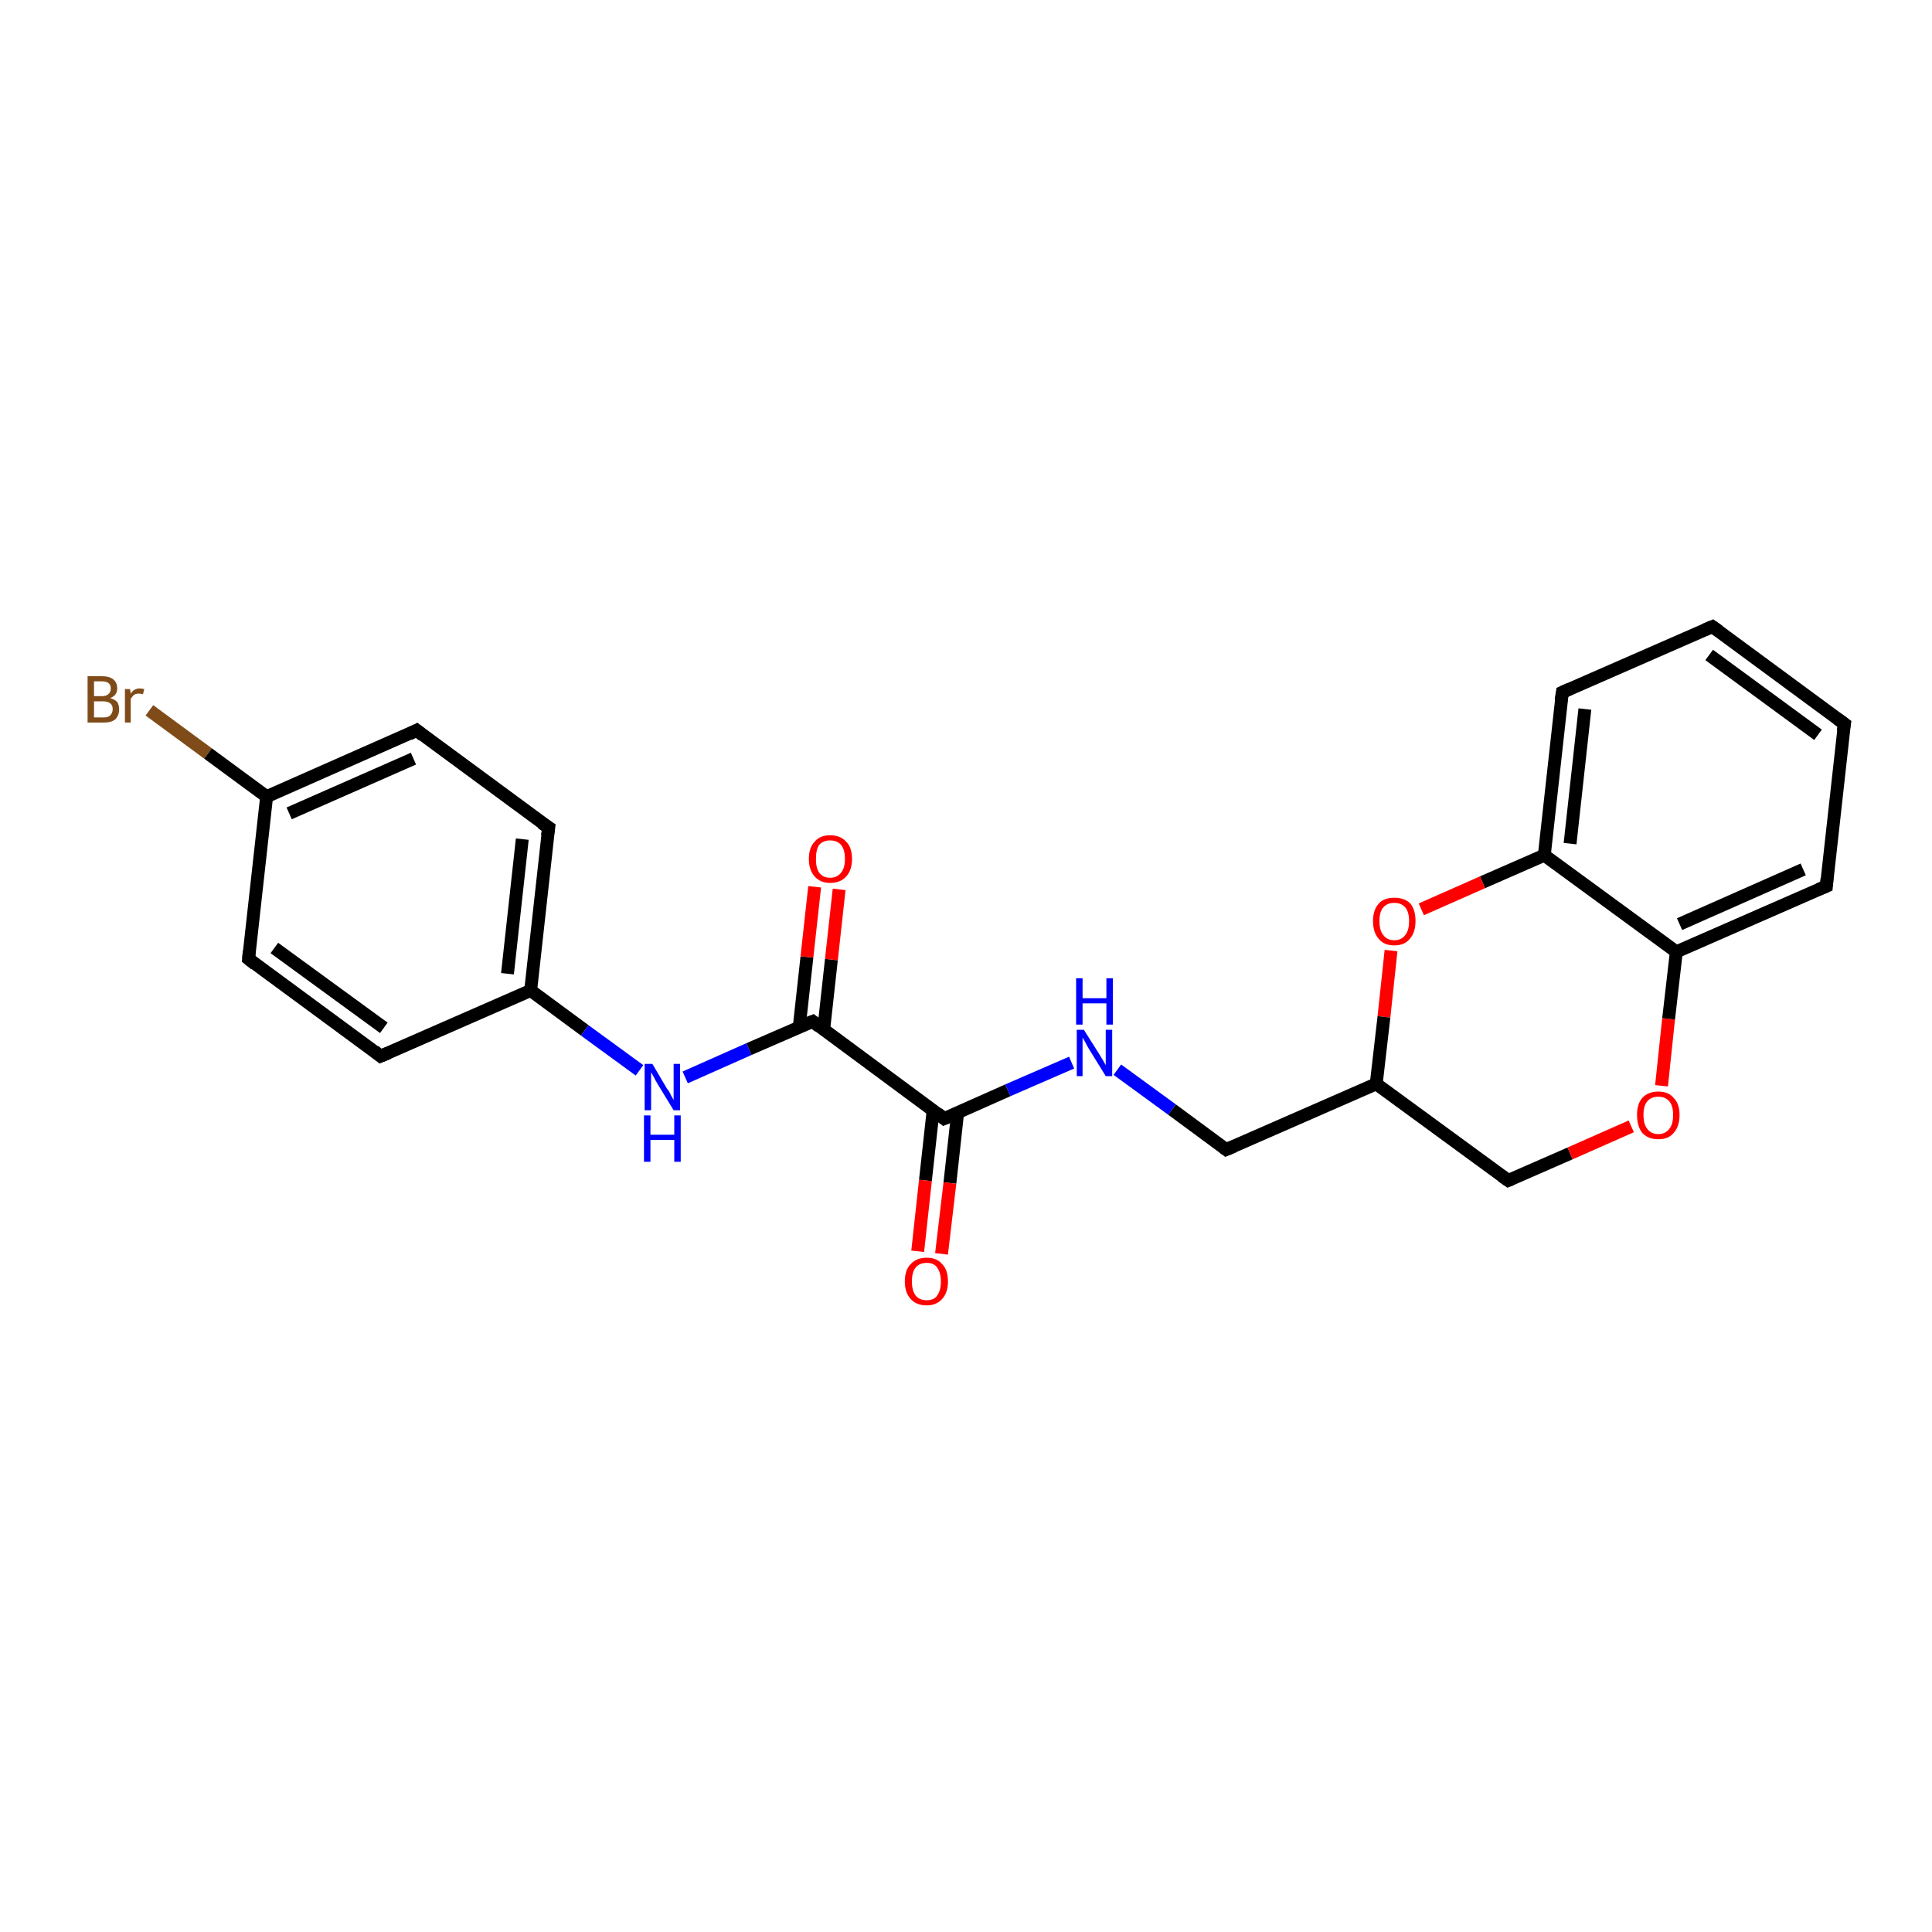 <?xml version='1.0' encoding='iso-8859-1'?>
<svg version='1.1' baseProfile='full'
              xmlns='http://www.w3.org/2000/svg'
                      xmlns:rdkit='http://www.rdkit.org/xml'
                      xmlns:xlink='http://www.w3.org/1999/xlink'
                  xml:space='preserve'
width='300px' height='300px' viewBox='0 0 300 300'>
<!-- END OF HEADER -->
<rect style='opacity:1.0;fill:#FFFFFF;stroke:none' width='300.0' height='300.0' x='0.0' y='0.0'> </rect>
<path class='bond-0 atom-0 atom-1' d='M 23.2,110.3 L 32.3,117.0' style='fill:none;fill-rule:evenodd;stroke:#7F4C19;stroke-width:2.0px;stroke-linecap:butt;stroke-linejoin:miter;stroke-opacity:1' />
<path class='bond-0 atom-0 atom-1' d='M 32.3,117.0 L 41.4,123.7' style='fill:none;fill-rule:evenodd;stroke:#000000;stroke-width:2.0px;stroke-linecap:butt;stroke-linejoin:miter;stroke-opacity:1' />
<path class='bond-1 atom-1 atom-2' d='M 41.4,123.7 L 64.7,113.4' style='fill:none;fill-rule:evenodd;stroke:#000000;stroke-width:2.0px;stroke-linecap:butt;stroke-linejoin:miter;stroke-opacity:1' />
<path class='bond-1 atom-1 atom-2' d='M 44.9,126.3 L 64.2,117.8' style='fill:none;fill-rule:evenodd;stroke:#000000;stroke-width:2.0px;stroke-linecap:butt;stroke-linejoin:miter;stroke-opacity:1' />
<path class='bond-2 atom-2 atom-3' d='M 64.7,113.4 L 85.2,128.5' style='fill:none;fill-rule:evenodd;stroke:#000000;stroke-width:2.0px;stroke-linecap:butt;stroke-linejoin:miter;stroke-opacity:1' />
<path class='bond-3 atom-3 atom-4' d='M 85.2,128.5 L 82.4,153.8' style='fill:none;fill-rule:evenodd;stroke:#000000;stroke-width:2.0px;stroke-linecap:butt;stroke-linejoin:miter;stroke-opacity:1' />
<path class='bond-3 atom-3 atom-4' d='M 81.1,130.3 L 78.8,151.2' style='fill:none;fill-rule:evenodd;stroke:#000000;stroke-width:2.0px;stroke-linecap:butt;stroke-linejoin:miter;stroke-opacity:1' />
<path class='bond-4 atom-4 atom-5' d='M 82.4,153.8 L 90.8,160.0' style='fill:none;fill-rule:evenodd;stroke:#000000;stroke-width:2.0px;stroke-linecap:butt;stroke-linejoin:miter;stroke-opacity:1' />
<path class='bond-4 atom-4 atom-5' d='M 90.8,160.0 L 99.3,166.2' style='fill:none;fill-rule:evenodd;stroke:#0000FF;stroke-width:2.0px;stroke-linecap:butt;stroke-linejoin:miter;stroke-opacity:1' />
<path class='bond-5 atom-5 atom-6' d='M 106.4,167.3 L 116.3,162.9' style='fill:none;fill-rule:evenodd;stroke:#0000FF;stroke-width:2.0px;stroke-linecap:butt;stroke-linejoin:miter;stroke-opacity:1' />
<path class='bond-5 atom-5 atom-6' d='M 116.3,162.9 L 126.2,158.6' style='fill:none;fill-rule:evenodd;stroke:#000000;stroke-width:2.0px;stroke-linecap:butt;stroke-linejoin:miter;stroke-opacity:1' />
<path class='bond-6 atom-6 atom-7' d='M 127.9,159.9 L 129.1,149.0' style='fill:none;fill-rule:evenodd;stroke:#000000;stroke-width:2.0px;stroke-linecap:butt;stroke-linejoin:miter;stroke-opacity:1' />
<path class='bond-6 atom-6 atom-7' d='M 129.1,149.0 L 130.3,138.1' style='fill:none;fill-rule:evenodd;stroke:#FF0000;stroke-width:2.0px;stroke-linecap:butt;stroke-linejoin:miter;stroke-opacity:1' />
<path class='bond-6 atom-6 atom-7' d='M 124.1,159.5 L 125.3,148.6' style='fill:none;fill-rule:evenodd;stroke:#000000;stroke-width:2.0px;stroke-linecap:butt;stroke-linejoin:miter;stroke-opacity:1' />
<path class='bond-6 atom-6 atom-7' d='M 125.3,148.6 L 126.5,137.7' style='fill:none;fill-rule:evenodd;stroke:#FF0000;stroke-width:2.0px;stroke-linecap:butt;stroke-linejoin:miter;stroke-opacity:1' />
<path class='bond-7 atom-6 atom-8' d='M 126.2,158.6 L 146.6,173.7' style='fill:none;fill-rule:evenodd;stroke:#000000;stroke-width:2.0px;stroke-linecap:butt;stroke-linejoin:miter;stroke-opacity:1' />
<path class='bond-8 atom-8 atom-9' d='M 144.9,172.4 L 143.7,183.3' style='fill:none;fill-rule:evenodd;stroke:#000000;stroke-width:2.0px;stroke-linecap:butt;stroke-linejoin:miter;stroke-opacity:1' />
<path class='bond-8 atom-8 atom-9' d='M 143.7,183.3 L 142.5,194.3' style='fill:none;fill-rule:evenodd;stroke:#FF0000;stroke-width:2.0px;stroke-linecap:butt;stroke-linejoin:miter;stroke-opacity:1' />
<path class='bond-8 atom-8 atom-9' d='M 148.7,172.8 L 147.5,183.7' style='fill:none;fill-rule:evenodd;stroke:#000000;stroke-width:2.0px;stroke-linecap:butt;stroke-linejoin:miter;stroke-opacity:1' />
<path class='bond-8 atom-8 atom-9' d='M 147.5,183.7 L 146.2,194.7' style='fill:none;fill-rule:evenodd;stroke:#FF0000;stroke-width:2.0px;stroke-linecap:butt;stroke-linejoin:miter;stroke-opacity:1' />
<path class='bond-9 atom-8 atom-10' d='M 146.6,173.7 L 156.5,169.3' style='fill:none;fill-rule:evenodd;stroke:#000000;stroke-width:2.0px;stroke-linecap:butt;stroke-linejoin:miter;stroke-opacity:1' />
<path class='bond-9 atom-8 atom-10' d='M 156.5,169.3 L 166.4,165.0' style='fill:none;fill-rule:evenodd;stroke:#0000FF;stroke-width:2.0px;stroke-linecap:butt;stroke-linejoin:miter;stroke-opacity:1' />
<path class='bond-10 atom-10 atom-11' d='M 173.5,166.1 L 182.0,172.3' style='fill:none;fill-rule:evenodd;stroke:#0000FF;stroke-width:2.0px;stroke-linecap:butt;stroke-linejoin:miter;stroke-opacity:1' />
<path class='bond-10 atom-10 atom-11' d='M 182.0,172.3 L 190.4,178.5' style='fill:none;fill-rule:evenodd;stroke:#000000;stroke-width:2.0px;stroke-linecap:butt;stroke-linejoin:miter;stroke-opacity:1' />
<path class='bond-11 atom-11 atom-12' d='M 190.4,178.5 L 213.7,168.3' style='fill:none;fill-rule:evenodd;stroke:#000000;stroke-width:2.0px;stroke-linecap:butt;stroke-linejoin:miter;stroke-opacity:1' />
<path class='bond-12 atom-12 atom-13' d='M 213.7,168.3 L 234.2,183.3' style='fill:none;fill-rule:evenodd;stroke:#000000;stroke-width:2.0px;stroke-linecap:butt;stroke-linejoin:miter;stroke-opacity:1' />
<path class='bond-13 atom-13 atom-14' d='M 234.2,183.3 L 243.8,179.1' style='fill:none;fill-rule:evenodd;stroke:#000000;stroke-width:2.0px;stroke-linecap:butt;stroke-linejoin:miter;stroke-opacity:1' />
<path class='bond-13 atom-13 atom-14' d='M 243.8,179.1 L 253.3,174.9' style='fill:none;fill-rule:evenodd;stroke:#FF0000;stroke-width:2.0px;stroke-linecap:butt;stroke-linejoin:miter;stroke-opacity:1' />
<path class='bond-14 atom-14 atom-15' d='M 258.0,168.6 L 259.1,158.2' style='fill:none;fill-rule:evenodd;stroke:#FF0000;stroke-width:2.0px;stroke-linecap:butt;stroke-linejoin:miter;stroke-opacity:1' />
<path class='bond-14 atom-14 atom-15' d='M 259.1,158.2 L 260.3,147.8' style='fill:none;fill-rule:evenodd;stroke:#000000;stroke-width:2.0px;stroke-linecap:butt;stroke-linejoin:miter;stroke-opacity:1' />
<path class='bond-15 atom-15 atom-16' d='M 260.3,147.8 L 283.6,137.6' style='fill:none;fill-rule:evenodd;stroke:#000000;stroke-width:2.0px;stroke-linecap:butt;stroke-linejoin:miter;stroke-opacity:1' />
<path class='bond-15 atom-15 atom-16' d='M 260.8,143.5 L 280.0,135.0' style='fill:none;fill-rule:evenodd;stroke:#000000;stroke-width:2.0px;stroke-linecap:butt;stroke-linejoin:miter;stroke-opacity:1' />
<path class='bond-16 atom-16 atom-17' d='M 283.6,137.6 L 286.4,112.4' style='fill:none;fill-rule:evenodd;stroke:#000000;stroke-width:2.0px;stroke-linecap:butt;stroke-linejoin:miter;stroke-opacity:1' />
<path class='bond-17 atom-17 atom-18' d='M 286.4,112.4 L 265.9,97.3' style='fill:none;fill-rule:evenodd;stroke:#000000;stroke-width:2.0px;stroke-linecap:butt;stroke-linejoin:miter;stroke-opacity:1' />
<path class='bond-17 atom-17 atom-18' d='M 282.3,114.1 L 265.4,101.7' style='fill:none;fill-rule:evenodd;stroke:#000000;stroke-width:2.0px;stroke-linecap:butt;stroke-linejoin:miter;stroke-opacity:1' />
<path class='bond-18 atom-18 atom-19' d='M 265.9,97.3 L 242.6,107.5' style='fill:none;fill-rule:evenodd;stroke:#000000;stroke-width:2.0px;stroke-linecap:butt;stroke-linejoin:miter;stroke-opacity:1' />
<path class='bond-19 atom-19 atom-20' d='M 242.6,107.5 L 239.8,132.8' style='fill:none;fill-rule:evenodd;stroke:#000000;stroke-width:2.0px;stroke-linecap:butt;stroke-linejoin:miter;stroke-opacity:1' />
<path class='bond-19 atom-19 atom-20' d='M 246.1,110.1 L 243.8,131.0' style='fill:none;fill-rule:evenodd;stroke:#000000;stroke-width:2.0px;stroke-linecap:butt;stroke-linejoin:miter;stroke-opacity:1' />
<path class='bond-20 atom-20 atom-21' d='M 239.8,132.8 L 230.2,137.0' style='fill:none;fill-rule:evenodd;stroke:#000000;stroke-width:2.0px;stroke-linecap:butt;stroke-linejoin:miter;stroke-opacity:1' />
<path class='bond-20 atom-20 atom-21' d='M 230.2,137.0 L 220.7,141.2' style='fill:none;fill-rule:evenodd;stroke:#FF0000;stroke-width:2.0px;stroke-linecap:butt;stroke-linejoin:miter;stroke-opacity:1' />
<path class='bond-21 atom-4 atom-22' d='M 82.4,153.8 L 59.1,164.0' style='fill:none;fill-rule:evenodd;stroke:#000000;stroke-width:2.0px;stroke-linecap:butt;stroke-linejoin:miter;stroke-opacity:1' />
<path class='bond-22 atom-22 atom-23' d='M 59.1,164.0 L 38.6,148.9' style='fill:none;fill-rule:evenodd;stroke:#000000;stroke-width:2.0px;stroke-linecap:butt;stroke-linejoin:miter;stroke-opacity:1' />
<path class='bond-22 atom-22 atom-23' d='M 59.6,159.6 L 42.6,147.2' style='fill:none;fill-rule:evenodd;stroke:#000000;stroke-width:2.0px;stroke-linecap:butt;stroke-linejoin:miter;stroke-opacity:1' />
<path class='bond-23 atom-23 atom-1' d='M 38.6,148.9 L 41.4,123.7' style='fill:none;fill-rule:evenodd;stroke:#000000;stroke-width:2.0px;stroke-linecap:butt;stroke-linejoin:miter;stroke-opacity:1' />
<path class='bond-24 atom-21 atom-12' d='M 216.0,147.6 L 214.9,157.9' style='fill:none;fill-rule:evenodd;stroke:#FF0000;stroke-width:2.0px;stroke-linecap:butt;stroke-linejoin:miter;stroke-opacity:1' />
<path class='bond-24 atom-21 atom-12' d='M 214.9,157.9 L 213.7,168.3' style='fill:none;fill-rule:evenodd;stroke:#000000;stroke-width:2.0px;stroke-linecap:butt;stroke-linejoin:miter;stroke-opacity:1' />
<path class='bond-25 atom-20 atom-15' d='M 239.8,132.8 L 260.3,147.8' style='fill:none;fill-rule:evenodd;stroke:#000000;stroke-width:2.0px;stroke-linecap:butt;stroke-linejoin:miter;stroke-opacity:1' />
<path d='M 63.5,114.0 L 64.7,113.4 L 65.7,114.2' style='fill:none;stroke:#000000;stroke-width:2.0px;stroke-linecap:butt;stroke-linejoin:miter;stroke-opacity:1;' />
<path d='M 84.1,127.8 L 85.2,128.5 L 85.0,129.8' style='fill:none;stroke:#000000;stroke-width:2.0px;stroke-linecap:butt;stroke-linejoin:miter;stroke-opacity:1;' />
<path d='M 125.7,158.8 L 126.2,158.6 L 127.2,159.4' style='fill:none;stroke:#000000;stroke-width:2.0px;stroke-linecap:butt;stroke-linejoin:miter;stroke-opacity:1;' />
<path d='M 145.6,172.9 L 146.6,173.7 L 147.1,173.5' style='fill:none;stroke:#000000;stroke-width:2.0px;stroke-linecap:butt;stroke-linejoin:miter;stroke-opacity:1;' />
<path d='M 190.0,178.2 L 190.4,178.5 L 191.6,178.0' style='fill:none;stroke:#000000;stroke-width:2.0px;stroke-linecap:butt;stroke-linejoin:miter;stroke-opacity:1;' />
<path d='M 233.2,182.6 L 234.2,183.3 L 234.7,183.1' style='fill:none;stroke:#000000;stroke-width:2.0px;stroke-linecap:butt;stroke-linejoin:miter;stroke-opacity:1;' />
<path d='M 282.4,138.1 L 283.6,137.6 L 283.7,136.4' style='fill:none;stroke:#000000;stroke-width:2.0px;stroke-linecap:butt;stroke-linejoin:miter;stroke-opacity:1;' />
<path d='M 286.2,113.6 L 286.4,112.4 L 285.3,111.6' style='fill:none;stroke:#000000;stroke-width:2.0px;stroke-linecap:butt;stroke-linejoin:miter;stroke-opacity:1;' />
<path d='M 266.9,98.0 L 265.9,97.3 L 264.7,97.8' style='fill:none;stroke:#000000;stroke-width:2.0px;stroke-linecap:butt;stroke-linejoin:miter;stroke-opacity:1;' />
<path d='M 243.7,107.0 L 242.6,107.5 L 242.4,108.8' style='fill:none;stroke:#000000;stroke-width:2.0px;stroke-linecap:butt;stroke-linejoin:miter;stroke-opacity:1;' />
<path d='M 60.3,163.5 L 59.1,164.0 L 58.1,163.2' style='fill:none;stroke:#000000;stroke-width:2.0px;stroke-linecap:butt;stroke-linejoin:miter;stroke-opacity:1;' />
<path d='M 39.6,149.7 L 38.6,148.9 L 38.7,147.7' style='fill:none;stroke:#000000;stroke-width:2.0px;stroke-linecap:butt;stroke-linejoin:miter;stroke-opacity:1;' />
<path class='atom-0' d='M 17.1 108.4
Q 17.8 108.6, 18.2 109.0
Q 18.5 109.5, 18.5 110.1
Q 18.5 111.1, 17.9 111.7
Q 17.3 112.2, 16.1 112.2
L 13.6 112.2
L 13.6 105.0
L 15.8 105.0
Q 17.0 105.0, 17.6 105.5
Q 18.2 106.0, 18.2 106.9
Q 18.2 108.0, 17.1 108.4
M 14.6 105.8
L 14.6 108.1
L 15.8 108.1
Q 16.5 108.1, 16.8 107.8
Q 17.2 107.5, 17.2 106.9
Q 17.2 105.8, 15.8 105.8
L 14.6 105.8
M 16.1 111.4
Q 16.8 111.4, 17.1 111.1
Q 17.5 110.7, 17.5 110.1
Q 17.5 109.5, 17.1 109.2
Q 16.7 108.9, 15.9 108.9
L 14.6 108.9
L 14.6 111.4
L 16.1 111.4
' fill='#7F4C19'/>
<path class='atom-0' d='M 20.2 107.0
L 20.3 107.7
Q 20.8 106.9, 21.7 106.9
Q 22.0 106.9, 22.4 107.0
L 22.2 107.8
Q 21.8 107.7, 21.6 107.7
Q 21.1 107.7, 20.8 107.9
Q 20.6 108.1, 20.3 108.5
L 20.3 112.2
L 19.4 112.2
L 19.4 107.0
L 20.2 107.0
' fill='#7F4C19'/>
<path class='atom-5' d='M 101.3 165.2
L 103.6 169.1
Q 103.9 169.4, 104.2 170.1
Q 104.6 170.8, 104.6 170.8
L 104.6 165.2
L 105.6 165.2
L 105.6 172.4
L 104.6 172.4
L 102.1 168.3
Q 101.8 167.8, 101.5 167.2
Q 101.2 166.7, 101.1 166.5
L 101.1 172.4
L 100.1 172.4
L 100.1 165.2
L 101.3 165.2
' fill='#0000FF'/>
<path class='atom-5' d='M 100.0 173.2
L 101.0 173.2
L 101.0 176.2
L 104.7 176.2
L 104.7 173.2
L 105.7 173.2
L 105.7 180.4
L 104.7 180.4
L 104.7 177.0
L 101.0 177.0
L 101.0 180.4
L 100.0 180.4
L 100.0 173.2
' fill='#0000FF'/>
<path class='atom-7' d='M 125.6 133.4
Q 125.6 131.6, 126.5 130.7
Q 127.3 129.7, 128.9 129.7
Q 130.5 129.7, 131.4 130.7
Q 132.3 131.6, 132.3 133.4
Q 132.3 135.1, 131.4 136.1
Q 130.5 137.1, 128.9 137.1
Q 127.4 137.1, 126.5 136.1
Q 125.6 135.1, 125.6 133.4
M 128.9 136.3
Q 130.0 136.3, 130.6 135.5
Q 131.2 134.8, 131.2 133.4
Q 131.2 131.9, 130.6 131.2
Q 130.0 130.5, 128.9 130.5
Q 127.8 130.5, 127.2 131.2
Q 126.7 131.9, 126.7 133.4
Q 126.7 134.8, 127.2 135.5
Q 127.8 136.3, 128.9 136.3
' fill='#FF0000'/>
<path class='atom-9' d='M 140.5 199.0
Q 140.5 197.2, 141.4 196.3
Q 142.3 195.3, 143.9 195.3
Q 145.5 195.3, 146.3 196.3
Q 147.2 197.2, 147.2 199.0
Q 147.2 200.7, 146.3 201.7
Q 145.4 202.7, 143.9 202.7
Q 142.3 202.7, 141.4 201.7
Q 140.5 200.7, 140.5 199.0
M 143.9 201.9
Q 145.0 201.9, 145.5 201.2
Q 146.1 200.4, 146.1 199.0
Q 146.1 197.6, 145.5 196.8
Q 145.0 196.1, 143.9 196.1
Q 142.8 196.1, 142.2 196.8
Q 141.6 197.5, 141.6 199.0
Q 141.6 200.4, 142.2 201.2
Q 142.8 201.9, 143.9 201.9
' fill='#FF0000'/>
<path class='atom-10' d='M 168.3 159.9
L 170.7 163.7
Q 170.9 164.0, 171.3 164.7
Q 171.7 165.4, 171.7 165.4
L 171.7 159.9
L 172.7 159.9
L 172.7 167.1
L 171.7 167.1
L 169.1 162.9
Q 168.8 162.4, 168.5 161.8
Q 168.2 161.3, 168.1 161.1
L 168.1 167.1
L 167.2 167.1
L 167.2 159.9
L 168.3 159.9
' fill='#0000FF'/>
<path class='atom-10' d='M 167.1 151.9
L 168.1 151.9
L 168.1 155.0
L 171.8 155.0
L 171.8 151.9
L 172.8 151.9
L 172.8 159.1
L 171.8 159.1
L 171.8 155.8
L 168.1 155.8
L 168.1 159.1
L 167.1 159.1
L 167.1 151.9
' fill='#0000FF'/>
<path class='atom-14' d='M 254.2 173.1
Q 254.2 171.4, 255.0 170.5
Q 255.9 169.5, 257.5 169.5
Q 259.1 169.5, 259.9 170.5
Q 260.8 171.4, 260.8 173.1
Q 260.8 174.9, 259.9 175.9
Q 259.1 176.9, 257.5 176.9
Q 255.9 176.9, 255.0 175.9
Q 254.2 174.9, 254.2 173.1
M 257.5 176.1
Q 258.6 176.1, 259.2 175.3
Q 259.8 174.6, 259.8 173.1
Q 259.8 171.7, 259.2 171.0
Q 258.6 170.3, 257.5 170.3
Q 256.4 170.3, 255.8 171.0
Q 255.2 171.7, 255.2 173.1
Q 255.2 174.6, 255.8 175.3
Q 256.4 176.1, 257.5 176.1
' fill='#FF0000'/>
<path class='atom-21' d='M 213.2 143.0
Q 213.2 141.3, 214.1 140.3
Q 214.9 139.4, 216.5 139.4
Q 218.1 139.4, 219.0 140.3
Q 219.8 141.3, 219.8 143.0
Q 219.8 144.8, 218.9 145.8
Q 218.1 146.8, 216.5 146.8
Q 214.9 146.8, 214.1 145.8
Q 213.2 144.8, 213.2 143.0
M 216.5 146.0
Q 217.6 146.0, 218.2 145.2
Q 218.8 144.5, 218.8 143.0
Q 218.8 141.6, 218.2 140.9
Q 217.6 140.2, 216.5 140.2
Q 215.4 140.2, 214.8 140.9
Q 214.2 141.6, 214.2 143.0
Q 214.2 144.5, 214.8 145.2
Q 215.4 146.0, 216.5 146.0
' fill='#FF0000'/>
</svg>
